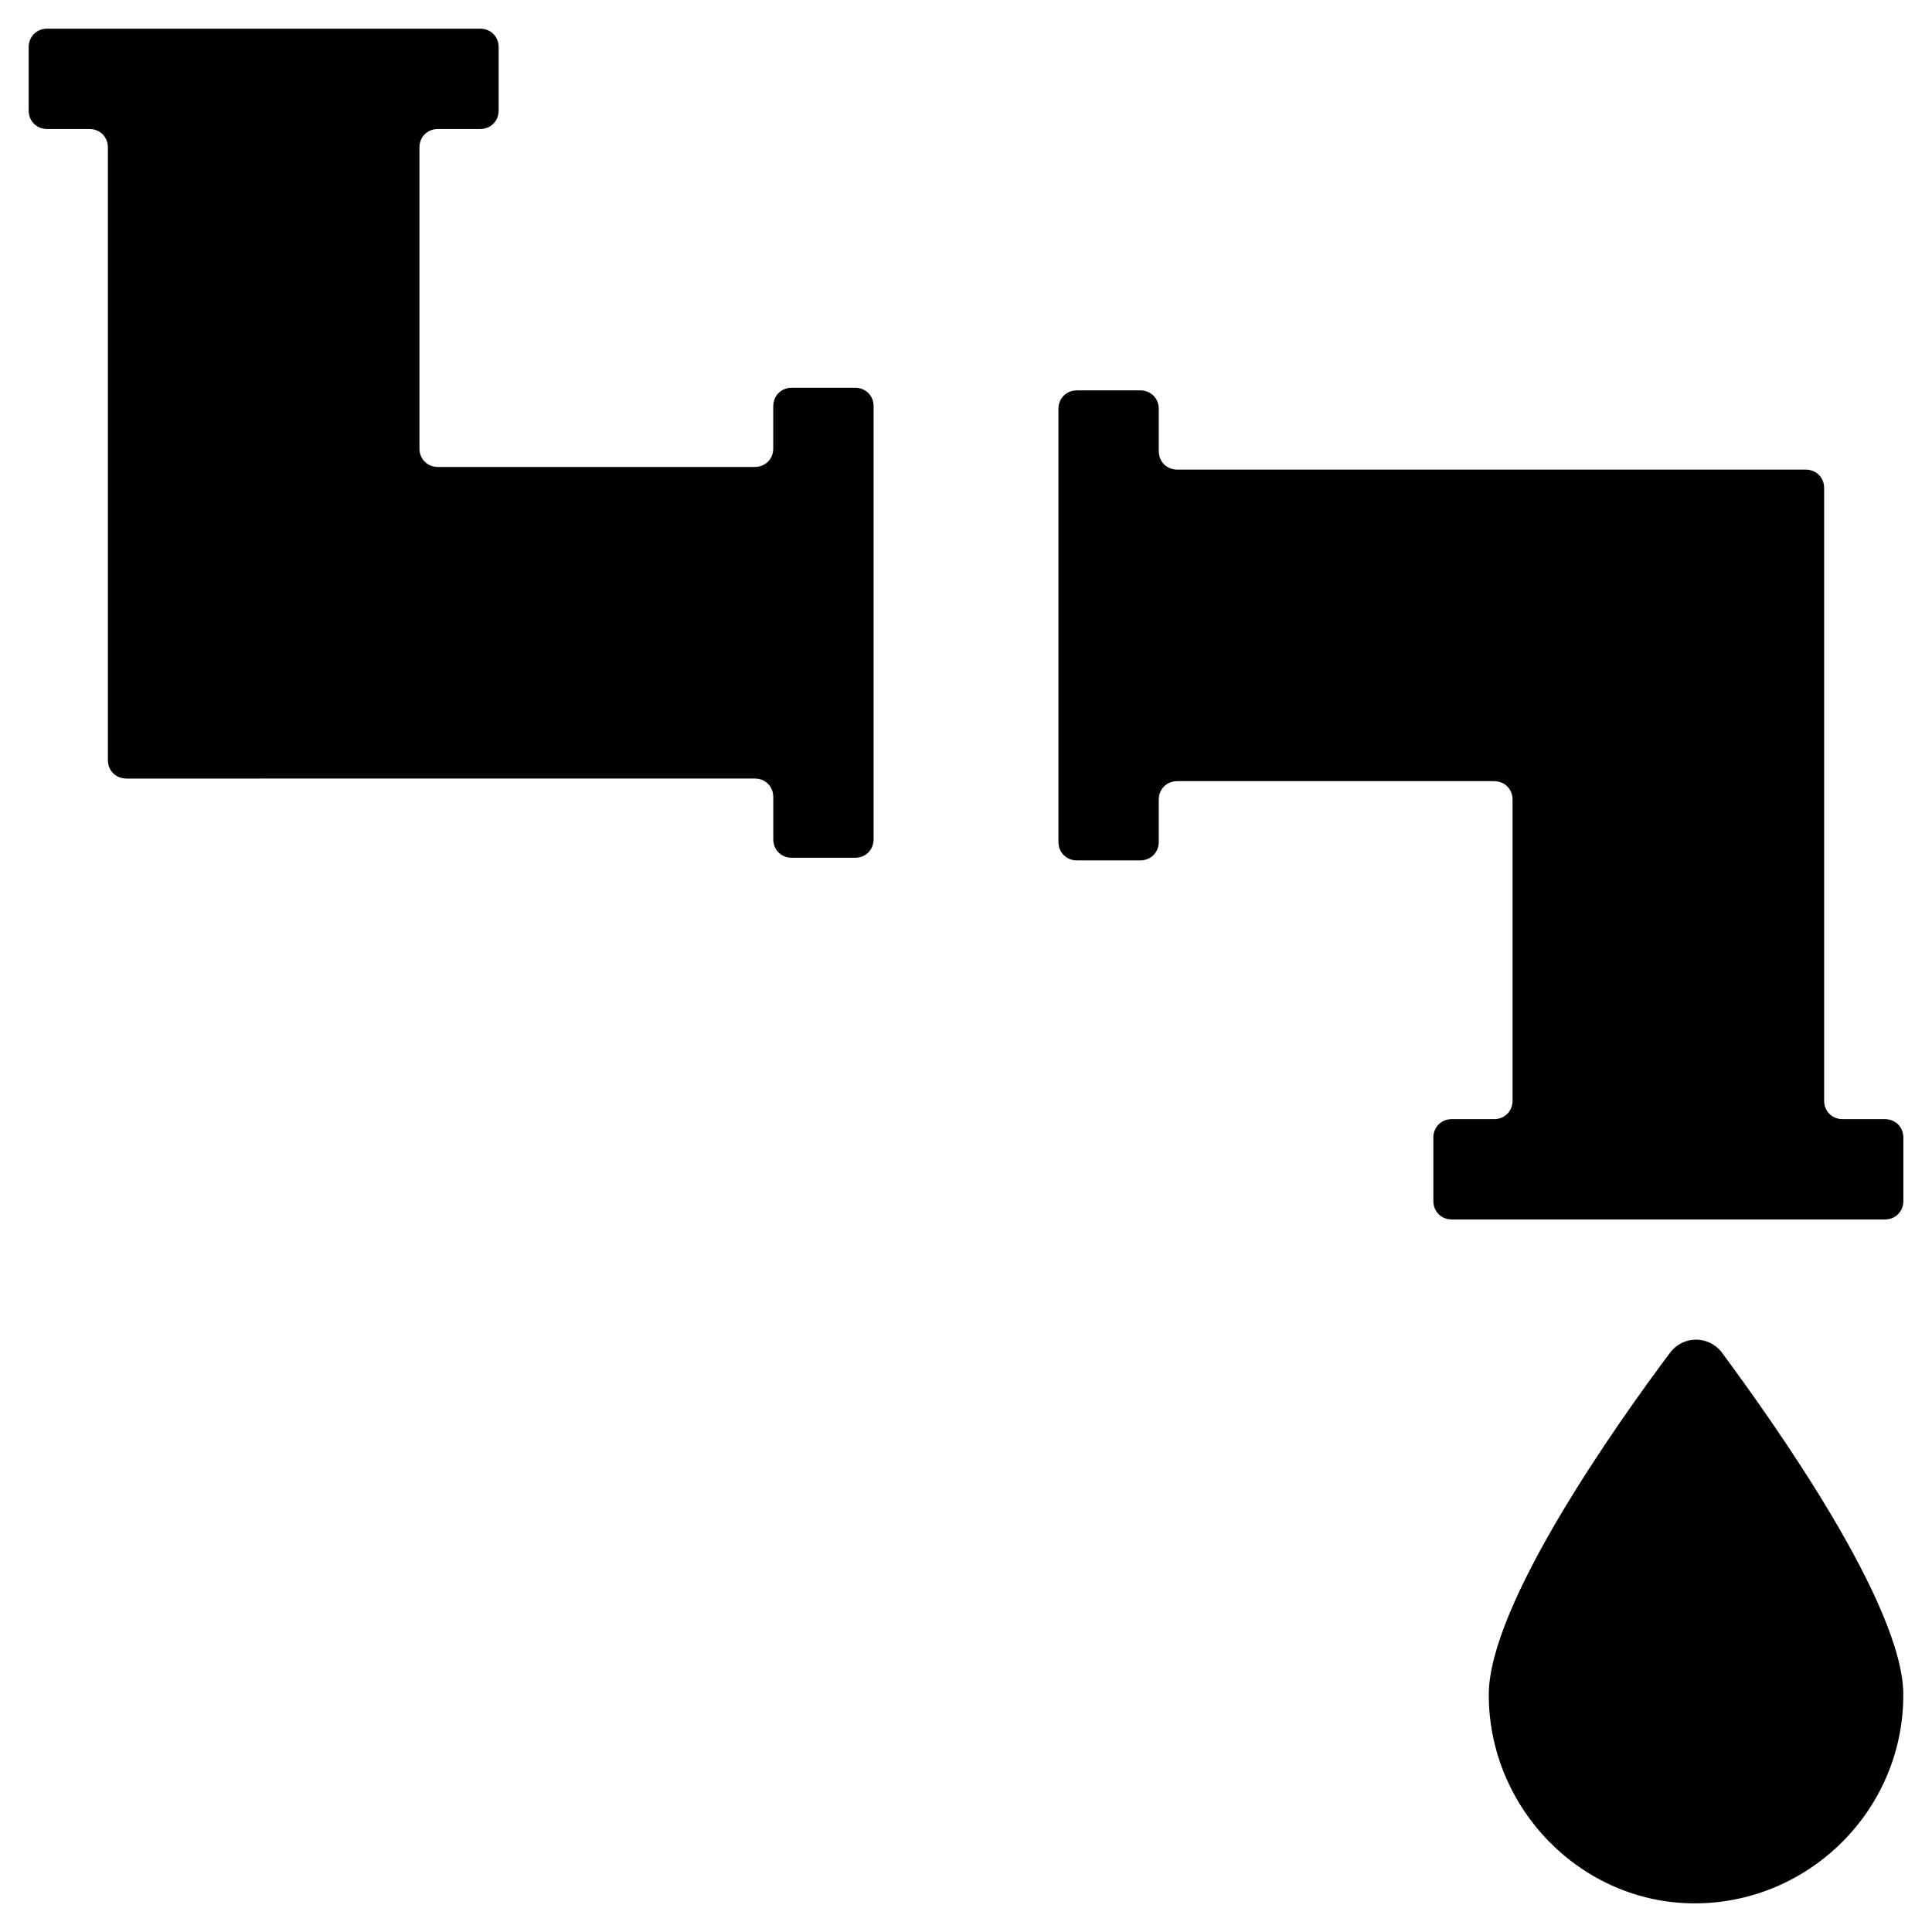 <?xml version="1.0" encoding="UTF-8"?>
<!-- Uploaded to: ICON Repo, www.iconrepo.com, Generator: ICON Repo Mixer Tools -->
<svg fill="#000000" width="800px" height="800px" version="1.1" viewBox="144 144 512 512" xmlns="http://www.w3.org/2000/svg">
 <g>
  <path d="m593.12 648.41c30.09 0 55.277-24.492 55.277-55.277 0-23.789-34.285-72.074-48.281-90.965-3.5-4.199-9.797-4.199-13.297 0-14.695 19.594-48.281 67.176-48.281 90.965 0.004 30.086 24.492 55.277 54.582 55.277z"/>
  <path d="m348.92 251.66v11.195c0 2.801-2.098 4.898-4.898 4.898h-83.969c-2.801 0-4.898-2.098-4.898-4.898v-79.77c0-2.801 2.098-4.898 4.898-4.898h11.195c2.801 0 4.898-2.098 4.898-4.898v-16.793c0-2.801-2.098-4.898-4.898-4.898h-114.75c-2.801 0-4.898 2.098-4.898 4.898v16.793c0 2.801 2.098 4.898 4.898 4.898h11.195c2.801 0 4.898 2.098 4.898 4.898v162.34c0 2.801 2.098 4.898 4.898 4.898l166.54-0.004c2.801 0 4.898 2.098 4.898 4.898v11.195c0 2.801 2.098 4.898 4.898 4.898h16.793c2.801 0 4.898-2.098 4.898-4.898v-114.75c0-2.801-2.098-4.898-4.898-4.898h-16.793c-2.801 0-4.898 2.098-4.898 4.898z"/>
  <path d="m451.08 367.11v-11.195c0-2.801 2.098-4.898 4.898-4.898h83.969c2.801 0 4.898 2.098 4.898 4.898v79.77c0 2.801-2.098 4.898-4.898 4.898h-11.195c-2.801 0-4.898 2.098-4.898 4.898v16.793c0 2.801 2.098 4.898 4.898 4.898h114.76c2.801 0 4.898-2.098 4.898-4.898v-16.793c0-2.801-2.098-4.898-4.898-4.898h-11.195c-2.801 0-4.898-2.098-4.898-4.898v-162.34c0-2.801-2.098-4.898-4.898-4.898h-166.54c-2.801 0-4.898-2.098-4.898-4.898v-11.195c0-2.801-2.098-4.898-4.898-4.898h-16.793c-2.801 0-4.898 2.098-4.898 4.898v114.76c0 2.801 2.098 4.898 4.898 4.898h16.793c2.801-0.004 4.898-2.102 4.898-4.902z"/>
 </g>
</svg>